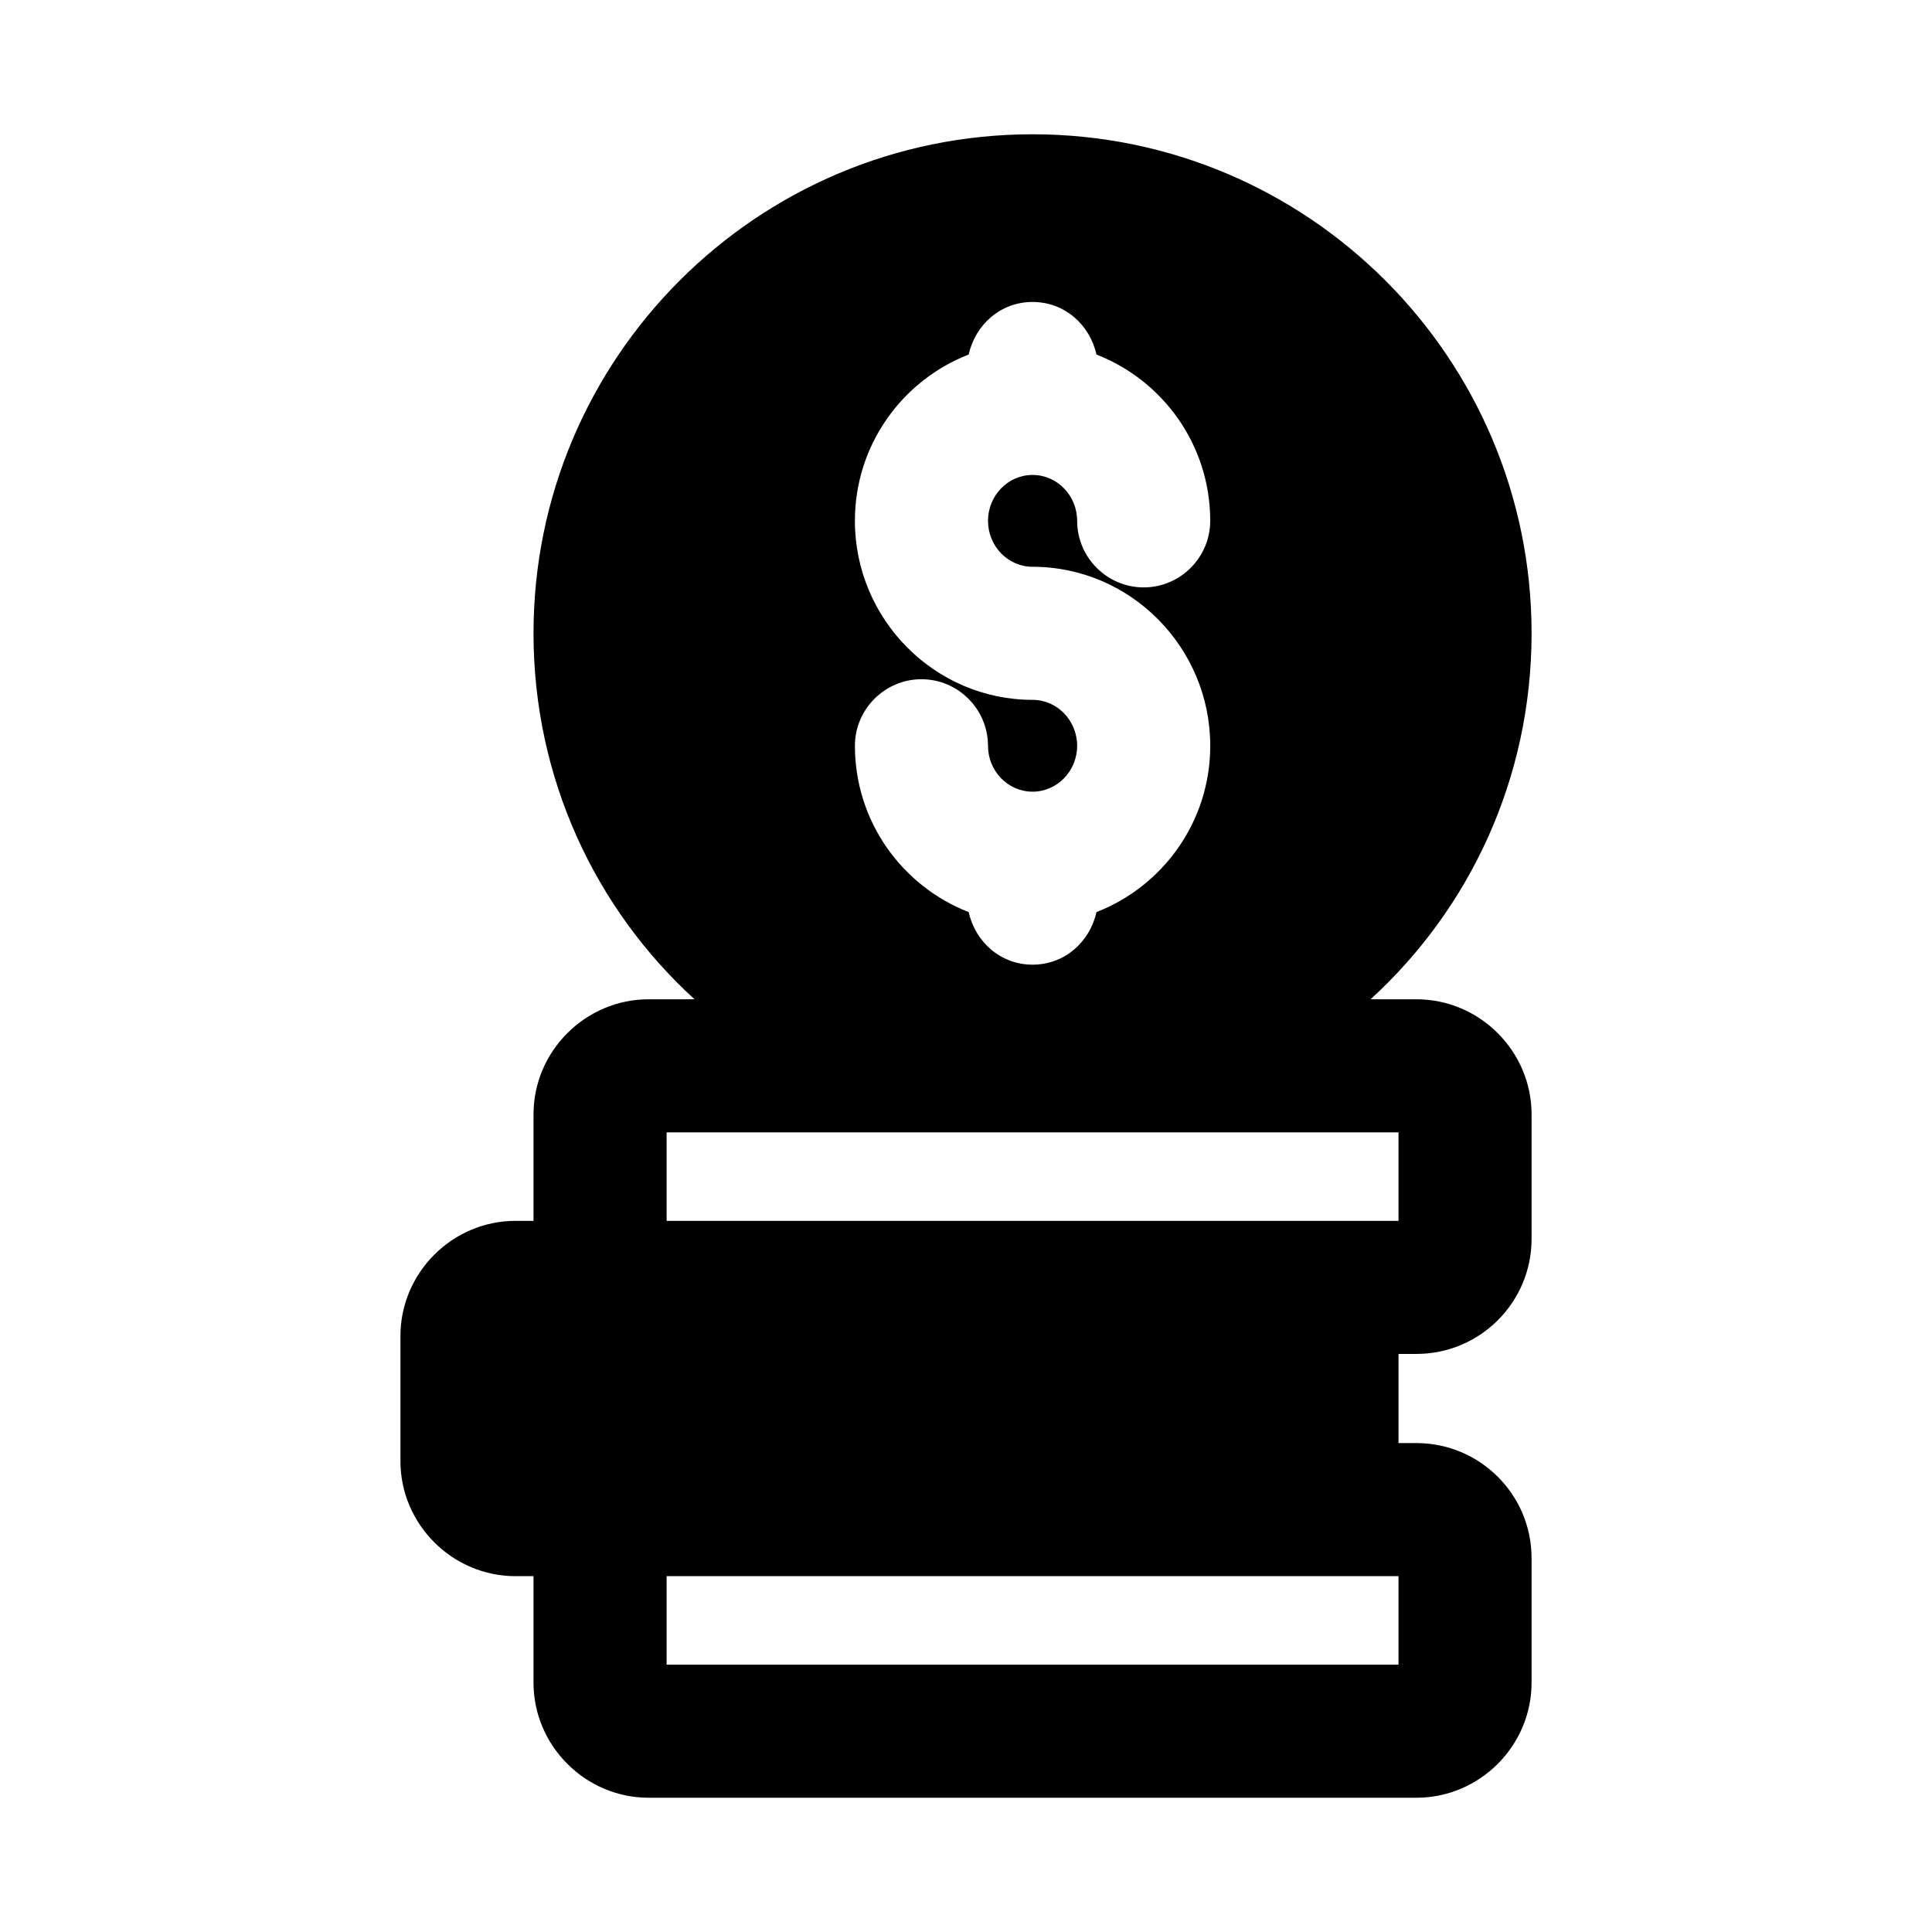 <?xml version="1.0" encoding="UTF-8"?>
<!-- Uploaded to: ICON Repo, www.svgrepo.com, Generator: ICON Repo Mixer Tools -->
<svg fill="#000000" width="800px" height="800px" version="1.1" viewBox="144 144 512 512" xmlns="http://www.w3.org/2000/svg">
 <path d="m519.38 408.82h-12.168c26.273-23.98 42.672-58.543 42.672-96.984 0.004-73.004-59.246-132.25-132.25-132.25-73.004 0-132.25 59.246-132.25 132.25 0 38.441 16.398 73.004 42.672 96.984h-12.168c-16.75 0-30.504 13.754-30.504 30.504v28.215h-4.762c-16.75 0-30.504 13.754-30.504 30.508v33.152c0 16.75 13.754 30.504 30.504 30.504h4.762v28.215c0 16.746 13.754 30.5 30.504 30.5h203.49c16.75 0 30.504-13.754 30.504-30.508v-32.973c0-16.926-13.754-30.504-30.504-30.504h-4.762v-23.629h4.762c16.75 0 30.504-13.578 30.504-30.504v-32.973c0.004-16.754-13.75-30.508-30.504-30.508zm-101.74-79.352c-25.922 0-47.082-21.336-47.082-47.434 0-20.102 12.52-37.207 30.152-44.082 1.766-7.934 8.465-13.93 16.93-13.93 8.465 0 15.164 5.996 16.93 13.93 17.633 6.879 30.152 23.98 30.152 44.082 0 9.699-7.934 17.633-17.633 17.633s-17.633-7.934-17.633-17.633c0-6.699-5.289-12.168-11.812-12.168-6.523 0-11.812 5.465-11.812 12.168 0 6.699 5.289 12.168 11.812 12.168 25.922 0 47.082 21.336 47.082 47.434 0 20.102-12.52 37.207-30.152 44.082-1.766 7.934-8.465 13.93-16.93 13.93-8.465 0-15.164-5.996-16.93-13.93-17.633-6.879-30.152-23.98-30.152-44.082 0-9.699 7.934-17.633 17.633-17.633s17.633 7.934 17.633 17.633c0 6.699 5.289 12.168 11.812 12.168 6.523 0 11.812-5.465 11.812-12.168 0-6.703-5.289-12.168-11.812-12.168zm96.98 255.68h-193.96v-23.453h193.96zm0-117.61h-193.96v-23.453h193.96z"/>
</svg>